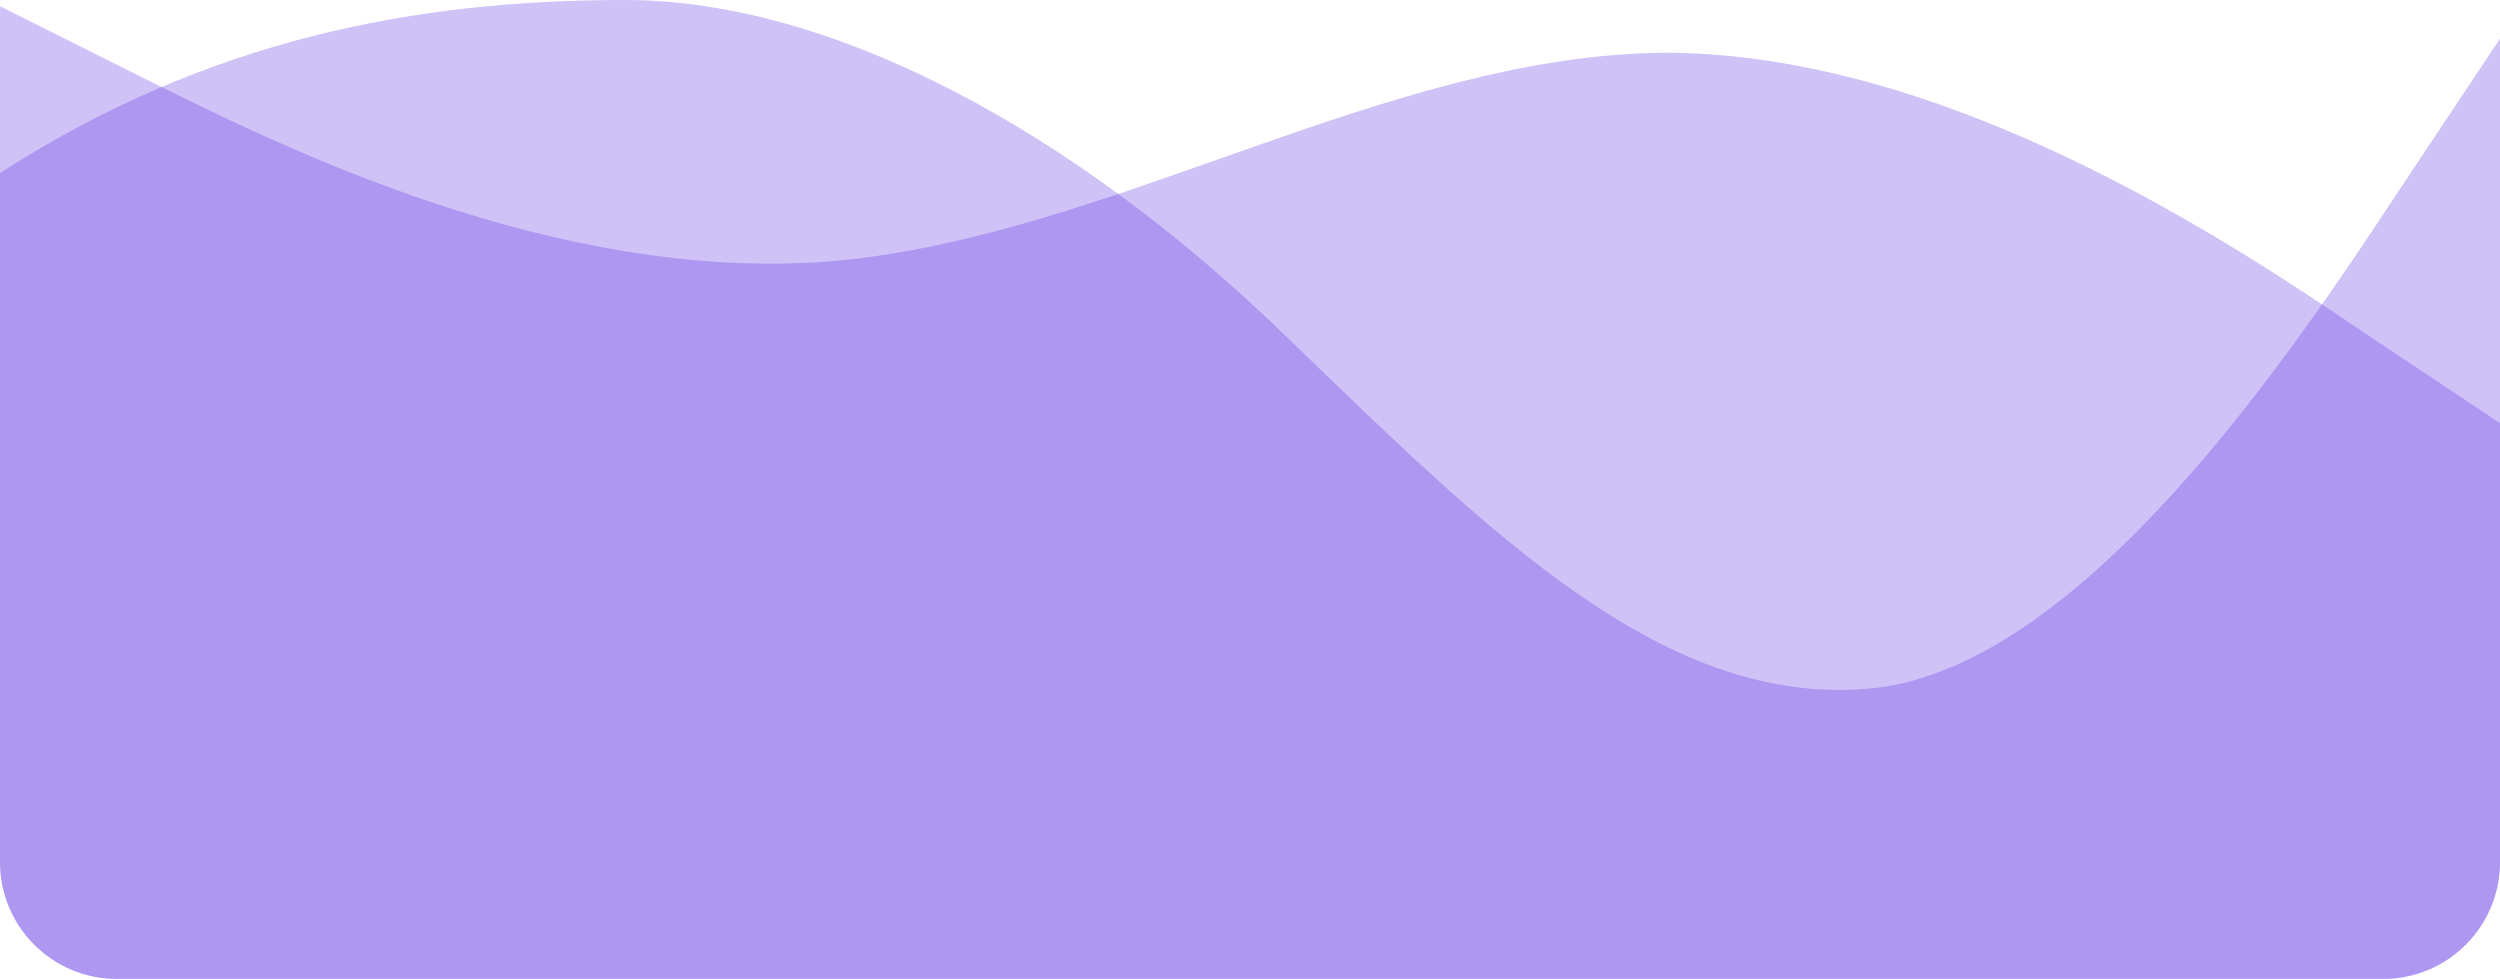 <svg id="Layer_1" xmlns="http://www.w3.org/2000/svg" width="321.03" height="125.7" viewBox="0 0 321.03 125.7"><defs><style>.cls-1{fill:#5d33e2;isolation:isolate;opacity:.3;stroke-width:0px;}</style></defs><path id="Path_29360" class="cls-1" d="m0,.8l17.83,8.92c17.83,8.92,53.5,26.76,89.18,23.81,35.67-3.18,71.34-26.6,107.01-26.76,35.67.17,71.34,23.59,89.18,35.69l17.83,11.88v56.37c0,8.28-6.72,15-15,15H15c-8.28,0-15-6.72-15-15V.8Z"/><path id="Path_29361" class="cls-1" d="m0,22.22C26.75,4.97,53.5,0,80.26,0s57.84,17.03,84.59,42.9c26.75,25.87,49.17,48.3,75.92,45.45,26.75-3.07,53.5-42.96,66.88-63.28l13.38-20.1v105.73c0,8.28-6.72,15-15,15H15C6.72,125.7,0,118.98,0,110.7V22.22Z"/></svg>